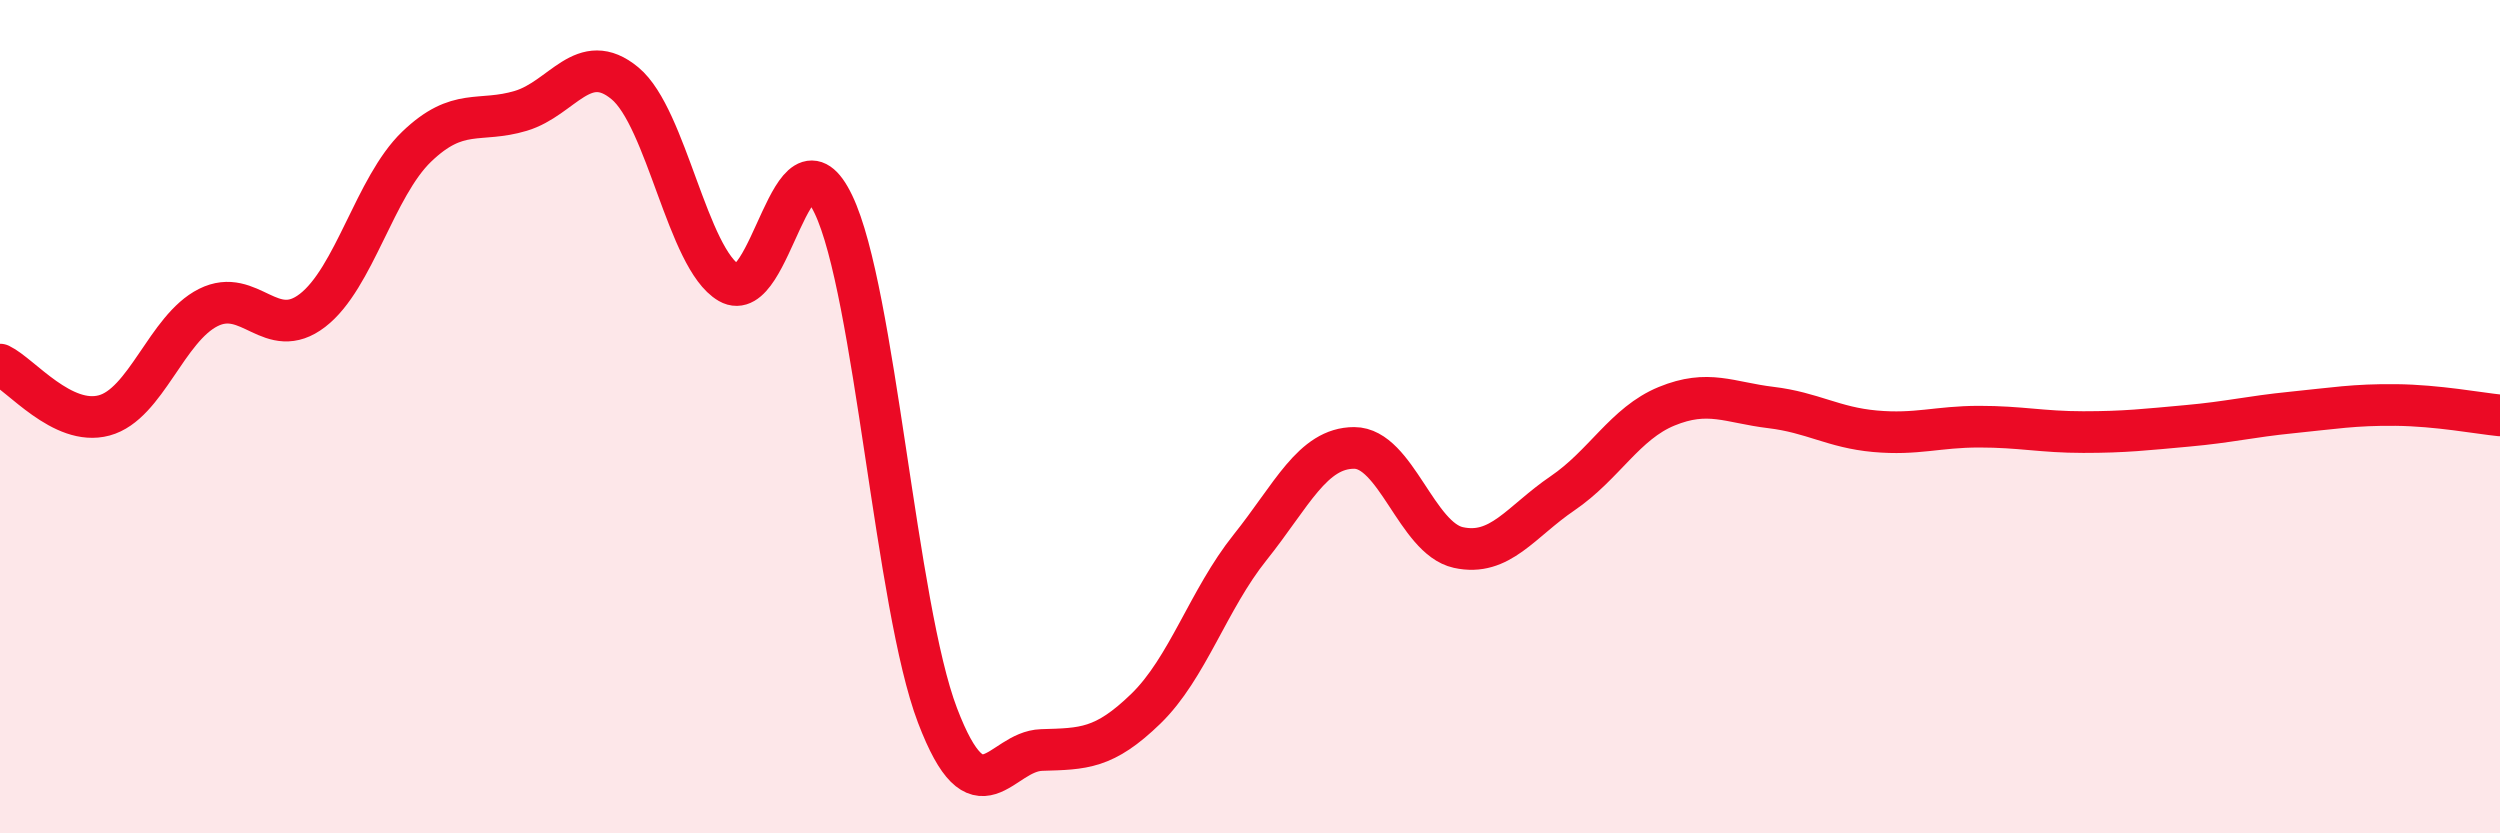 
    <svg width="60" height="20" viewBox="0 0 60 20" xmlns="http://www.w3.org/2000/svg">
      <path
        d="M 0,8.75 C 0.5,8.99 1.5,10.24 2.5,9.97 C 3.5,9.7 4,7.88 5,7.38 C 6,6.88 6.5,8.22 7.5,7.45 C 8.5,6.68 9,4.48 10,3.52 C 11,2.56 11.5,2.96 12.5,2.66 C 13.5,2.36 14,1.17 15,2 C 16,2.83 16.5,6.21 17.5,6.79 C 18.5,7.37 19,2.82 20,4.9 C 21,6.98 21.5,14.55 22.5,17.17 C 23.5,19.79 24,18.03 25,18 C 26,17.97 26.5,17.98 27.5,17.01 C 28.5,16.04 29,14.39 30,13.14 C 31,11.89 31.5,10.75 32.5,10.75 C 33.5,10.75 34,12.92 35,13.14 C 36,13.36 36.5,12.52 37.5,11.84 C 38.5,11.16 39,10.16 40,9.75 C 41,9.34 41.5,9.66 42.5,9.78 C 43.5,9.9 44,10.26 45,10.35 C 46,10.44 46.5,10.24 47.5,10.24 C 48.5,10.24 49,10.37 50,10.37 C 51,10.37 51.5,10.31 52.5,10.22 C 53.5,10.13 54,10 55,9.9 C 56,9.8 56.5,9.71 57.5,9.72 C 58.5,9.73 59.5,9.92 60,9.97L60 20L0 20Z"
        fill="#EB0A25"
        opacity="0.1"
        stroke-linecap="round"
        stroke-linejoin="round"
      />
      <path
        d="M 0,8.75 C 0.5,8.99 1.5,10.24 2.5,9.97 C 3.5,9.7 4,7.88 5,7.38 C 6,6.88 6.5,8.22 7.5,7.45 C 8.5,6.68 9,4.48 10,3.52 C 11,2.56 11.5,2.96 12.5,2.66 C 13.5,2.36 14,1.17 15,2 C 16,2.83 16.5,6.21 17.5,6.79 C 18.5,7.37 19,2.82 20,4.9 C 21,6.98 21.5,14.55 22.5,17.17 C 23.5,19.79 24,18.03 25,18 C 26,17.97 26.5,17.98 27.5,17.01 C 28.5,16.04 29,14.39 30,13.14 C 31,11.89 31.5,10.75 32.5,10.75 C 33.5,10.75 34,12.92 35,13.14 C 36,13.36 36.5,12.52 37.5,11.84 C 38.5,11.16 39,10.16 40,9.75 C 41,9.34 41.5,9.66 42.5,9.78 C 43.5,9.9 44,10.26 45,10.35 C 46,10.44 46.5,10.24 47.5,10.24 C 48.5,10.24 49,10.37 50,10.37 C 51,10.37 51.5,10.31 52.5,10.22 C 53.5,10.13 54,10 55,9.9 C 56,9.8 56.5,9.71 57.5,9.72 C 58.5,9.73 59.5,9.92 60,9.97"
        stroke="#EB0A25"
        stroke-width="1"
        fill="none"
        stroke-linecap="round"
        stroke-linejoin="round"
      />
    </svg>
  